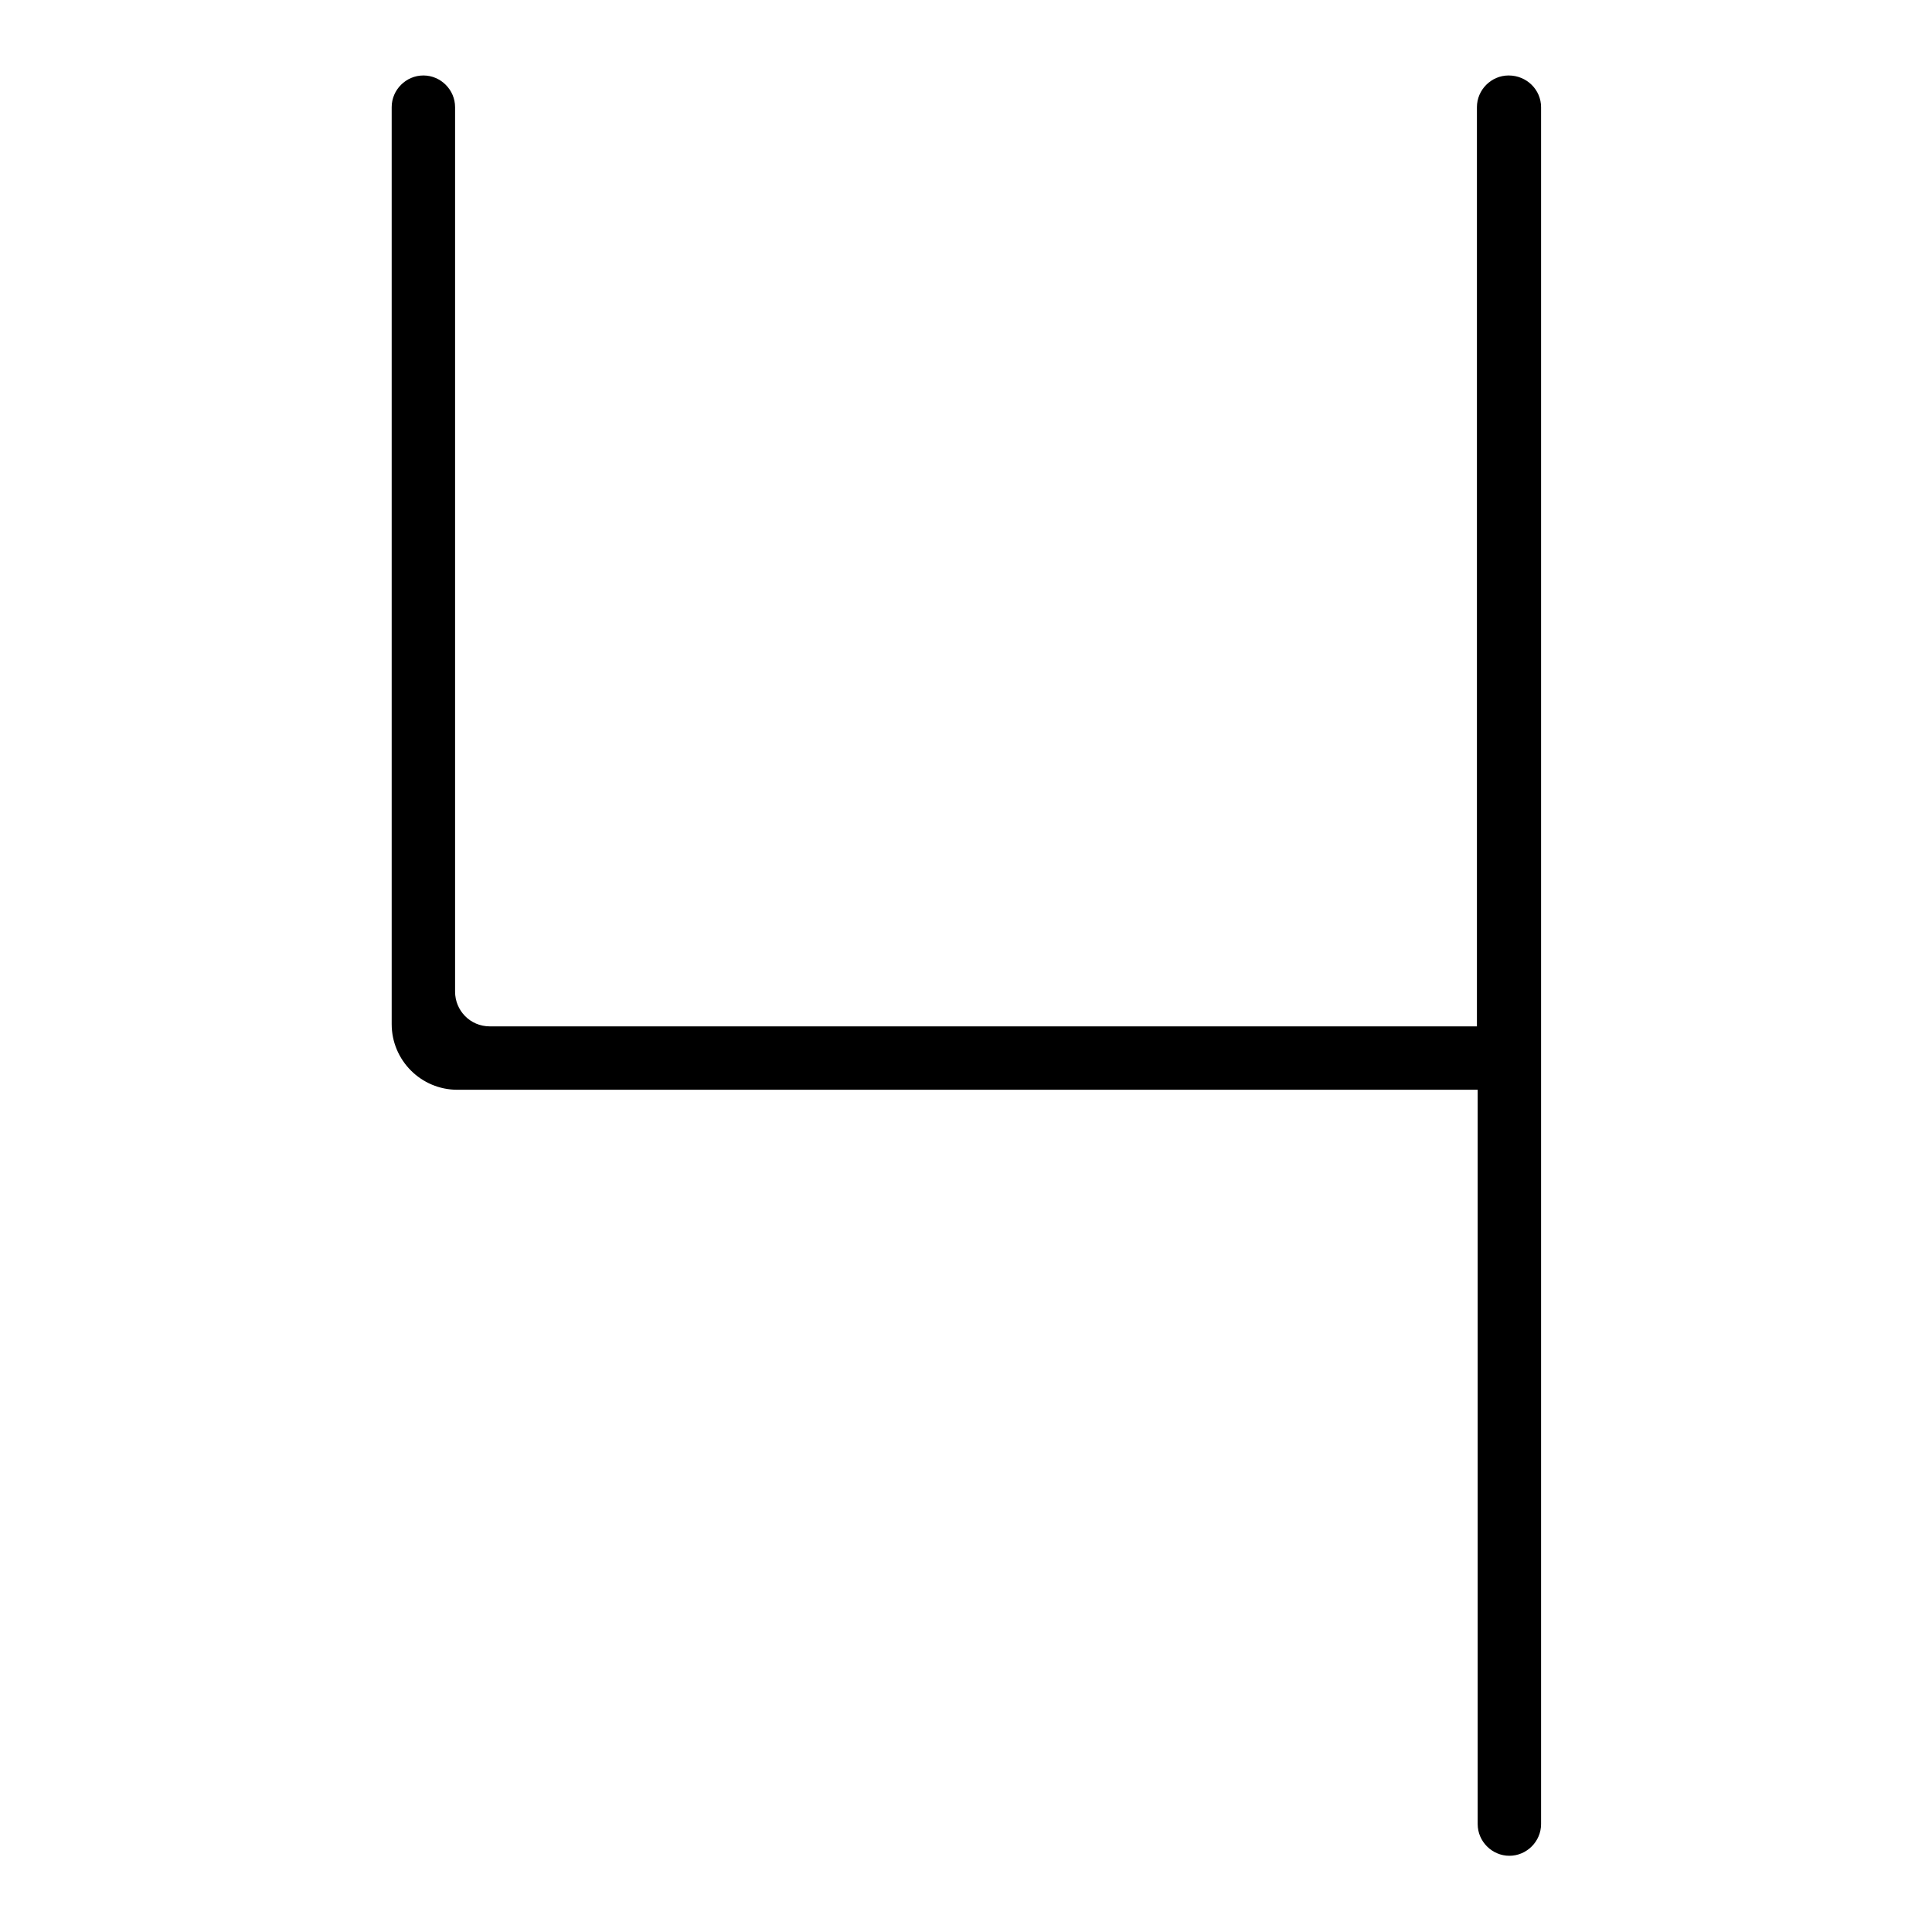 <?xml version="1.0" encoding="utf-8"?>
<!-- Svg Vector Icons : http://www.onlinewebfonts.com/icon -->
<!DOCTYPE svg PUBLIC "-//W3C//DTD SVG 1.1//EN" "http://www.w3.org/Graphics/SVG/1.1/DTD/svg11.dtd">
<svg version="1.1" xmlns="http://www.w3.org/2000/svg" xmlns:xlink="http://www.w3.org/1999/xlink" x="0px" y="0px" viewBox="0 0 256 256" enable-background="new 0 0 256 256" xml:space="preserve">
<g><g><path fill="#000000" d="M199.9,10c-2.3,0-4.2,1.9-4.2,4.2v118.5v3.3H64.9c-2.6,0-4.6-2.1-4.6-4.6v-16.5l0,0V14.2c0-2.3-1.9-4.2-4.2-4.2c-2.3,0-4.2,1.9-4.2,4.2v20.2l0,0v101.3c0,4.8,3.9,8.7,8.7,8.7h135.2v7.3v90c0,2.3,1.9,4.2,4.2,4.2s4.2-1.9,4.2-4.2v-90v-7.3V136v-3.3V14.2C204.2,11.9,202.3,10,199.9,10z"/></g></g>
</svg>